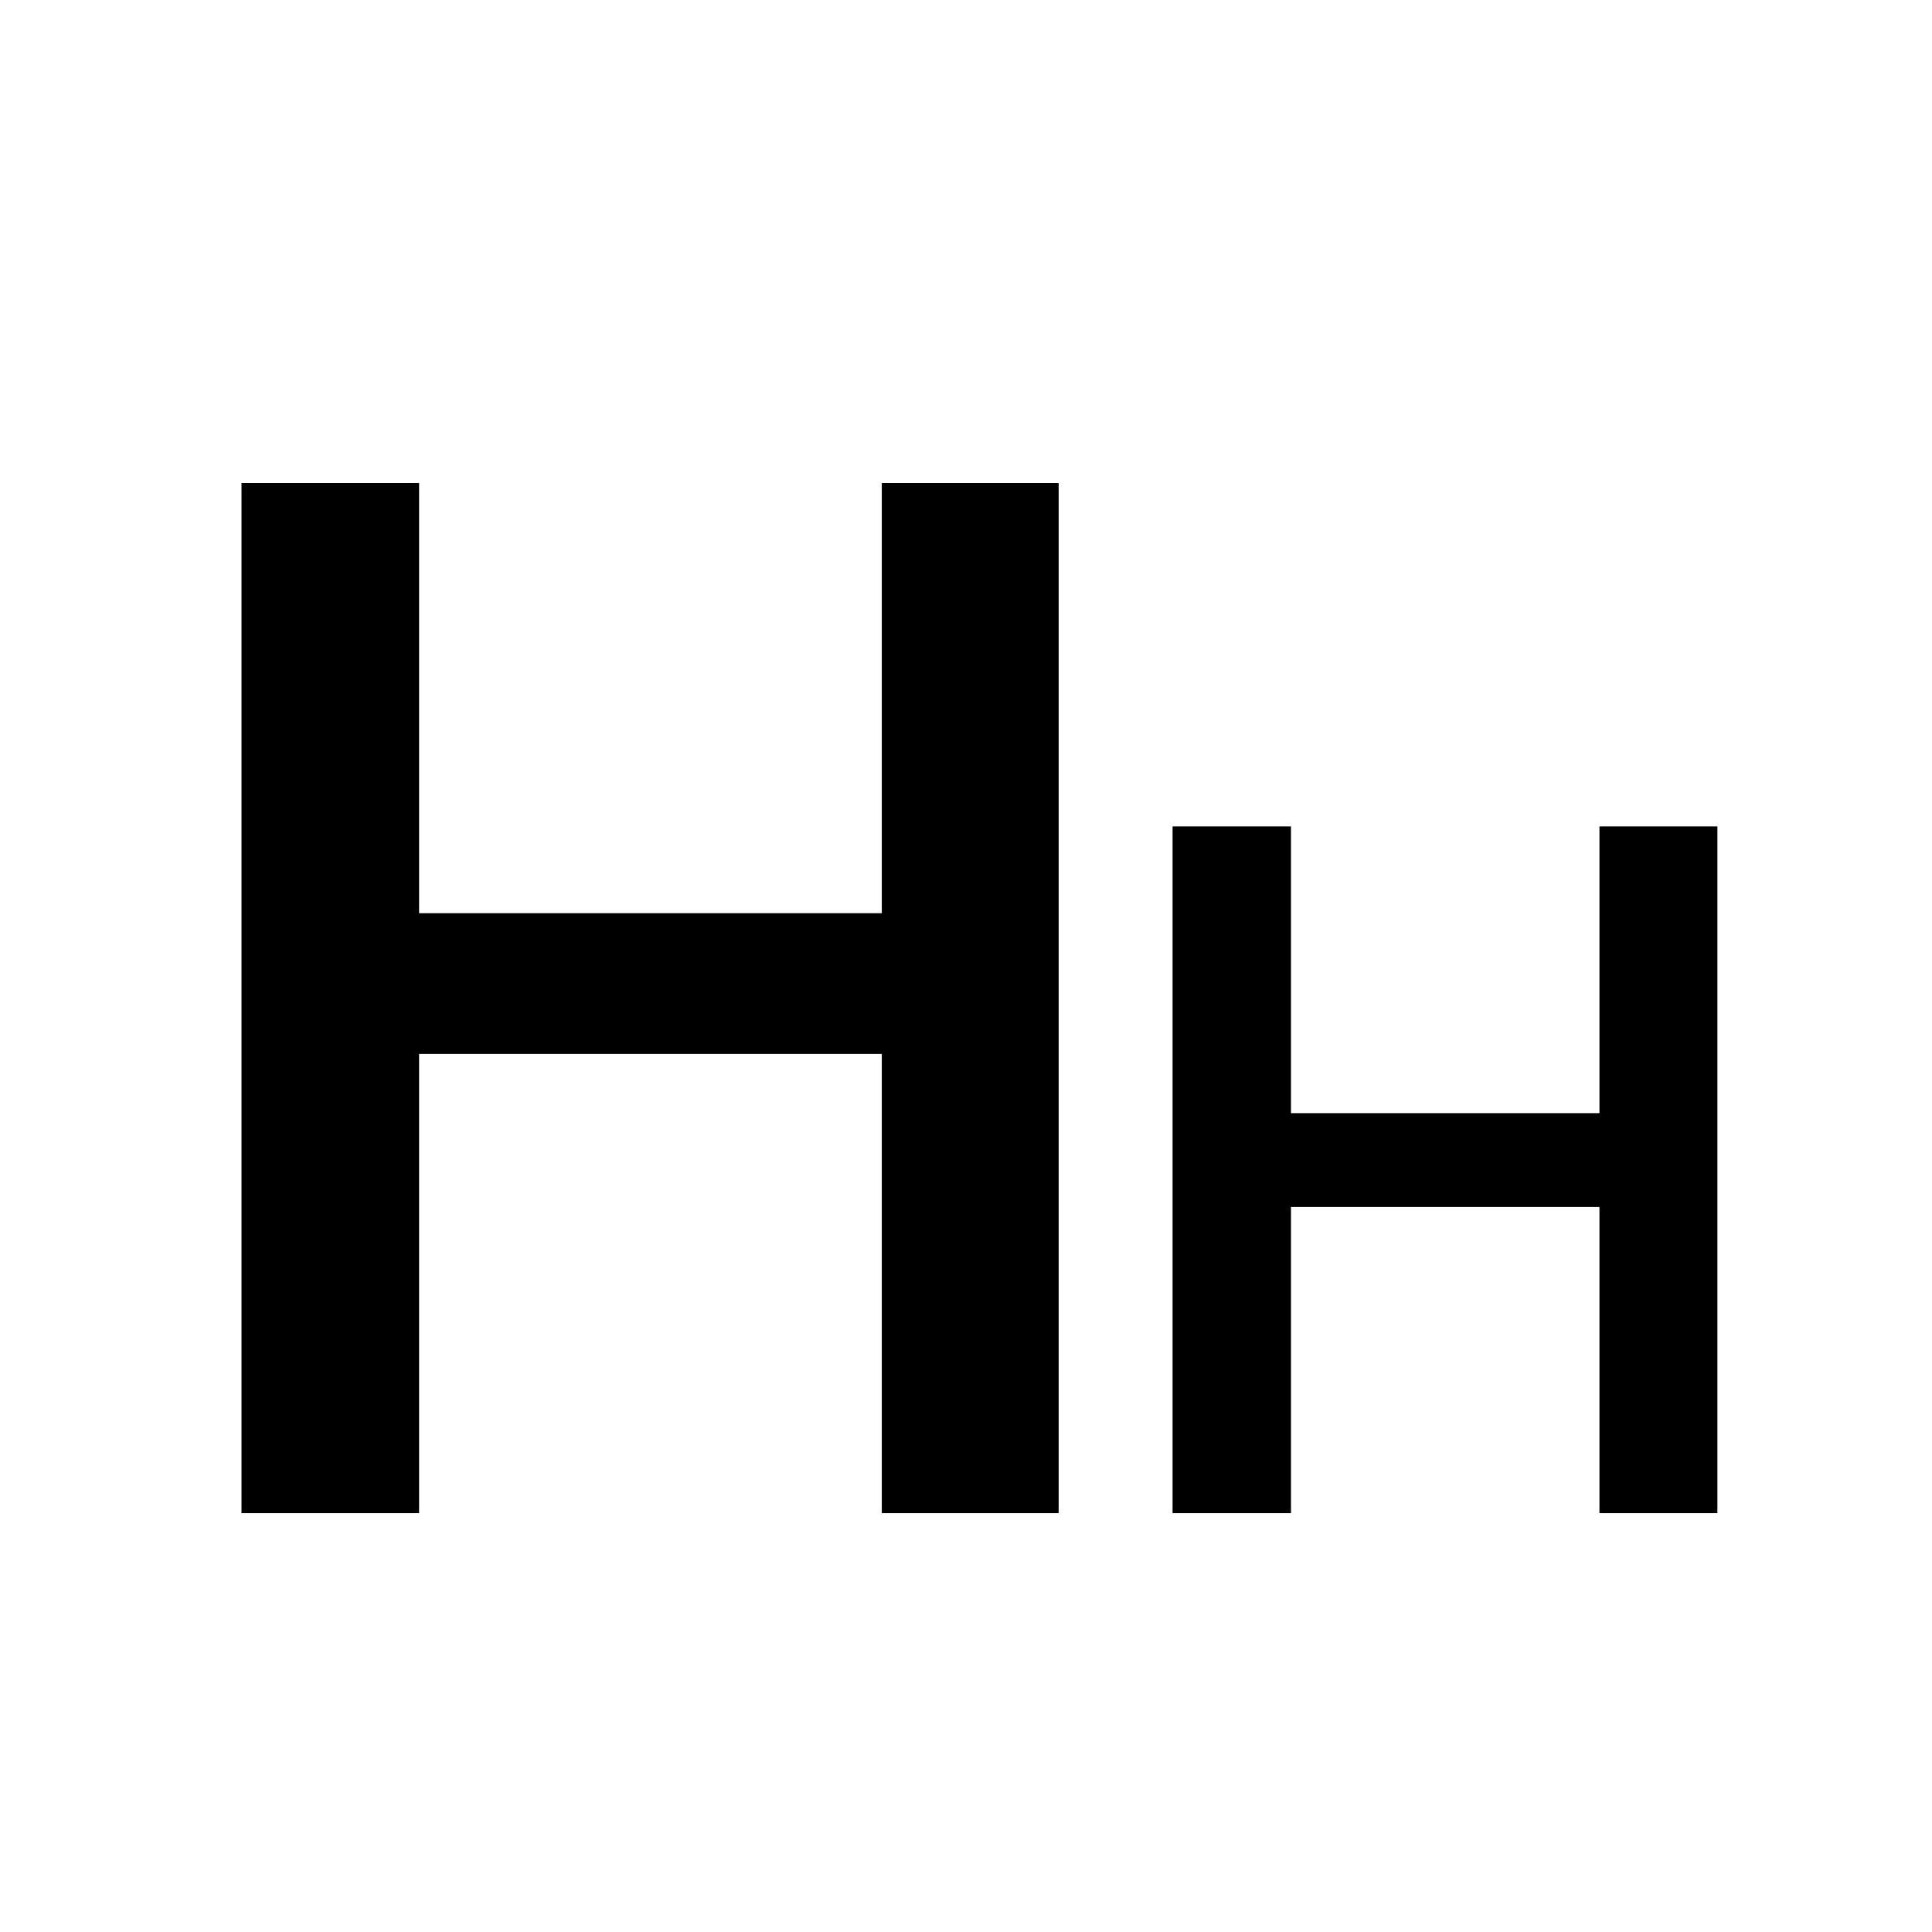 <svg width="24" height="24" viewBox="0 0 24 24" stroke="none" xmlns="http://www.w3.org/2000/svg">
<path d="M11.455 11.344V13.093H4.661V11.344H11.455ZM5.206 6V18.797H3V6H5.206ZM13.151 6V18.797H10.954V6H13.151Z"/>
<path d="M20.203 13.828V14.994H15.674V13.828H20.203ZM16.037 10.266V18.797H14.566V10.266H16.037ZM21.334 10.266V18.797H19.869V10.266H21.334Z"/>
</svg>
